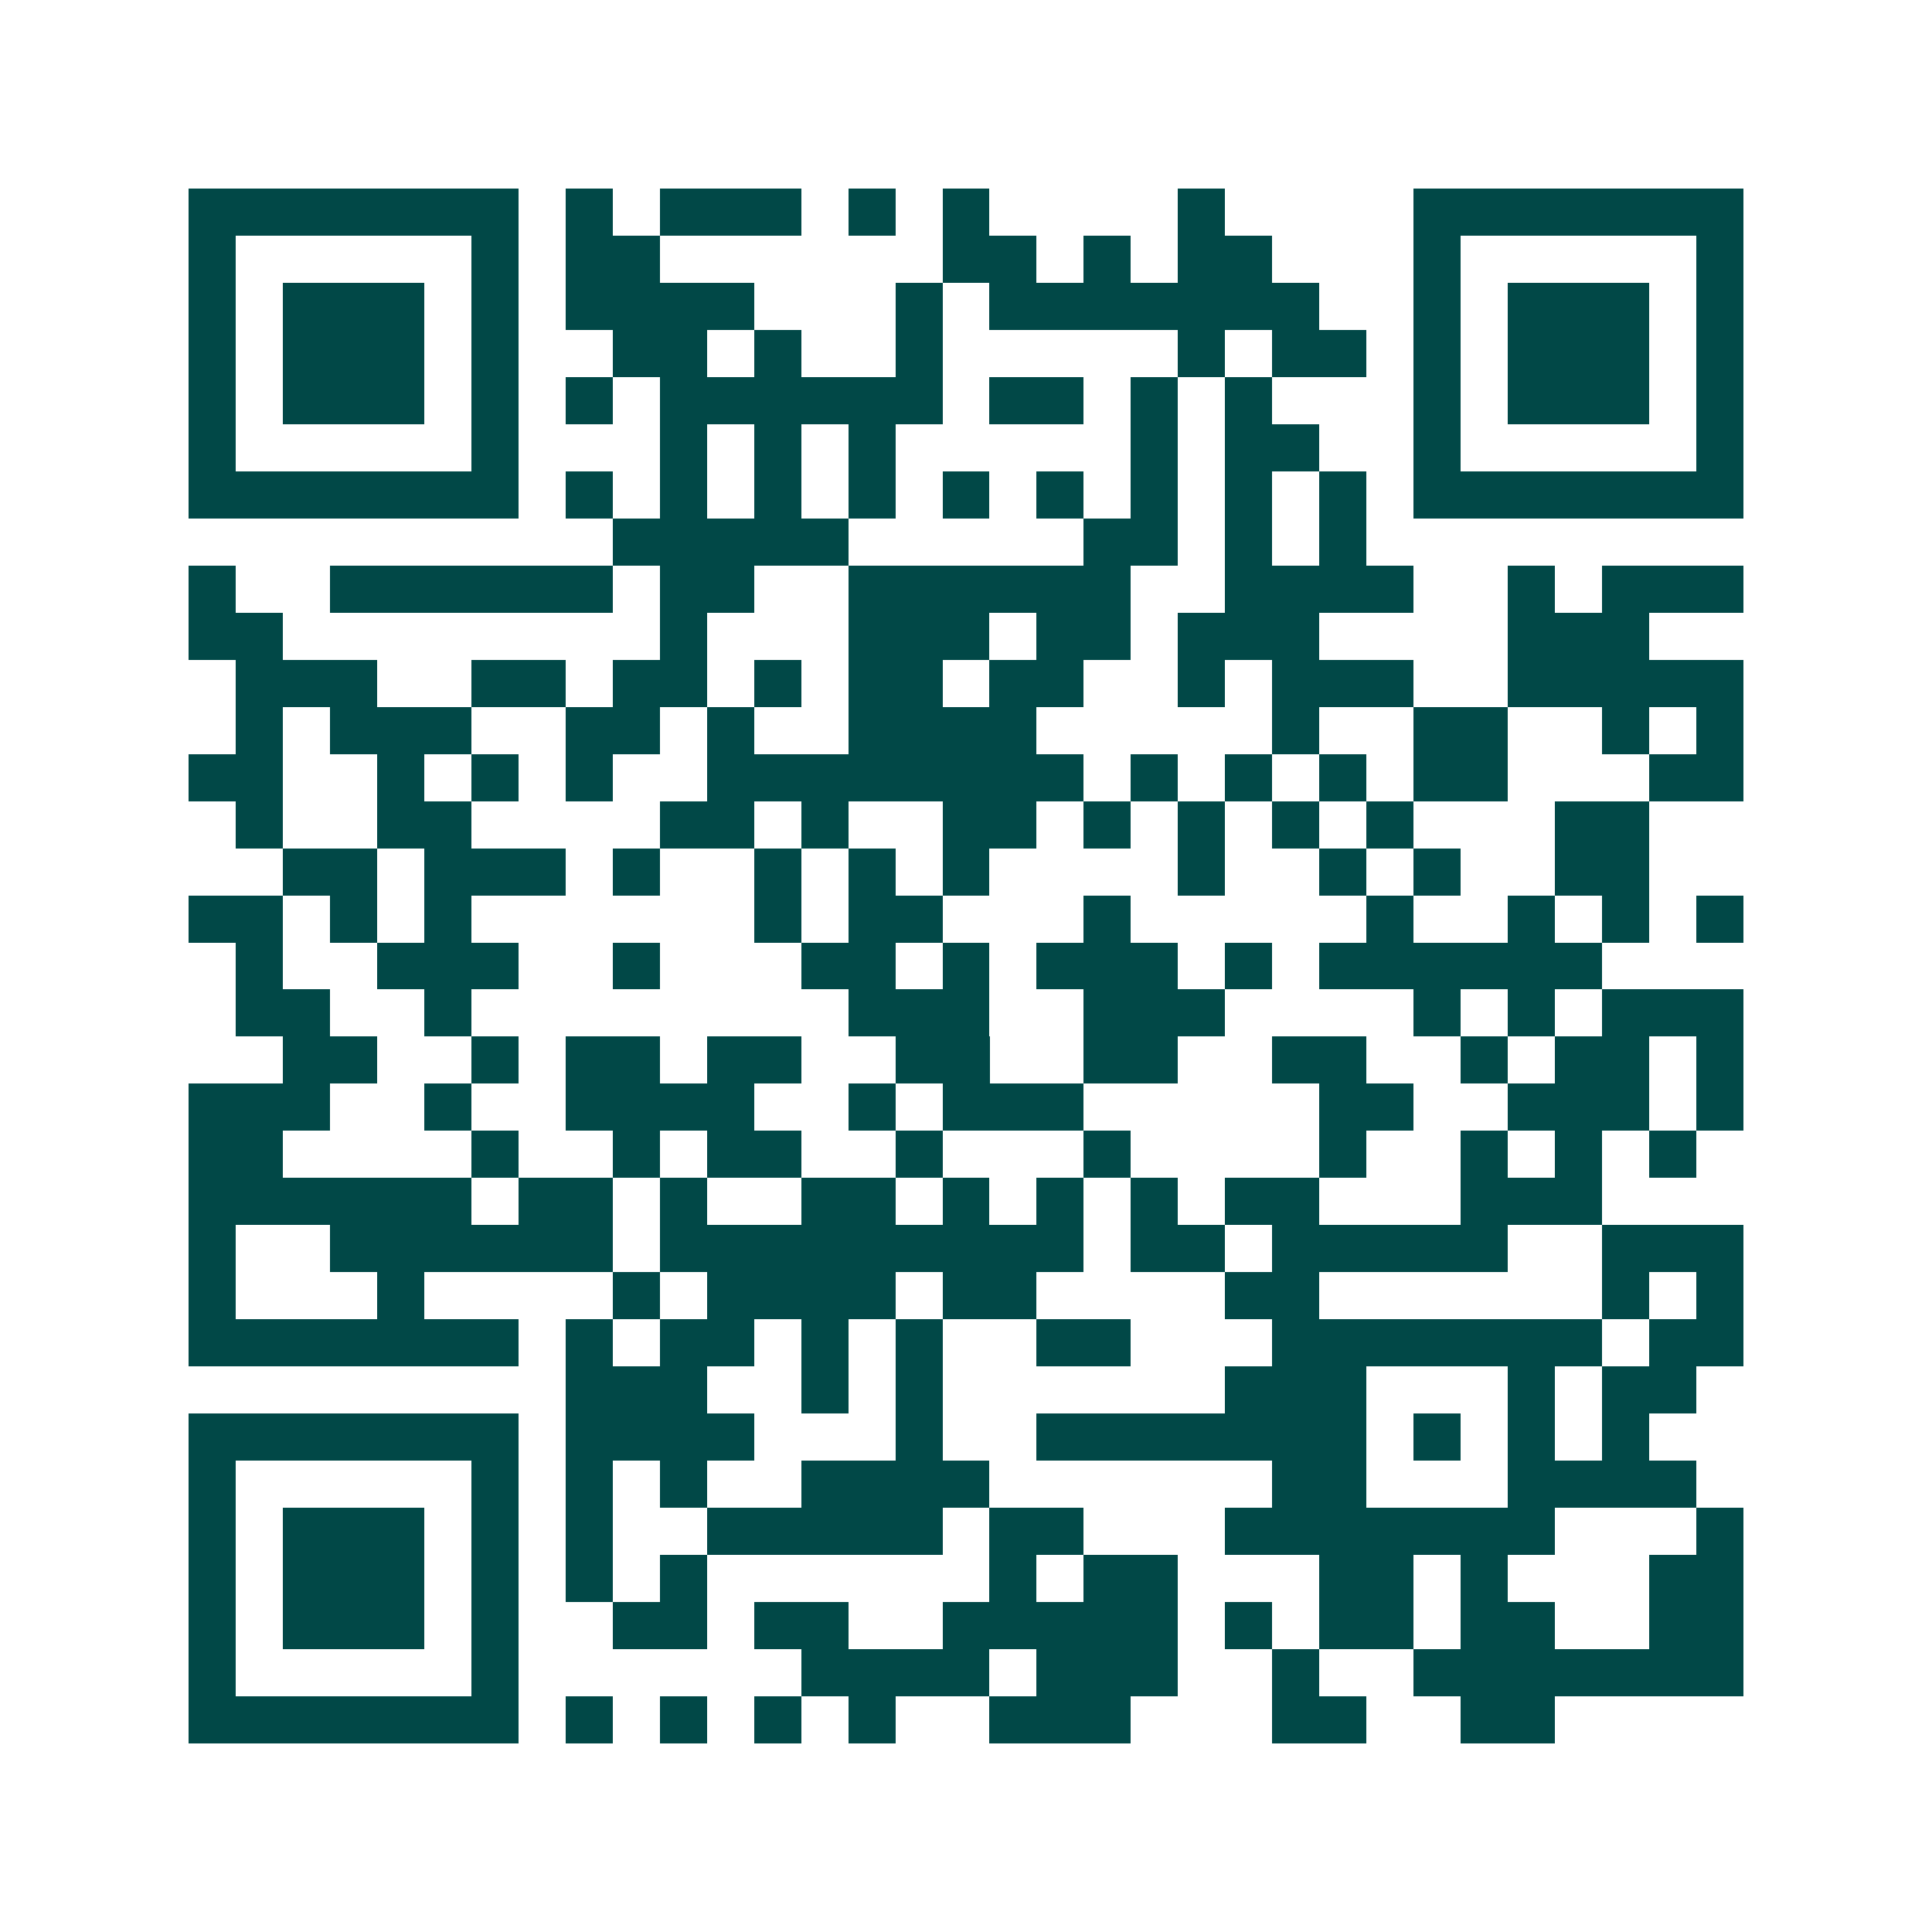 <svg xmlns="http://www.w3.org/2000/svg" width="200" height="200" viewBox="0 0 41 41" shape-rendering="crispEdges"><path fill="#ffffff" d="M0 0h41v41H0z"/><path stroke="#014847" d="M4 4.5h7m1 0h1m1 0h3m1 0h1m1 0h1m4 0h1m4 0h7M4 5.5h1m5 0h1m1 0h2m6 0h2m1 0h1m1 0h2m3 0h1m5 0h1M4 6.5h1m1 0h3m1 0h1m1 0h4m3 0h1m1 0h7m2 0h1m1 0h3m1 0h1M4 7.5h1m1 0h3m1 0h1m2 0h2m1 0h1m2 0h1m5 0h1m1 0h2m1 0h1m1 0h3m1 0h1M4 8.5h1m1 0h3m1 0h1m1 0h1m1 0h6m1 0h2m1 0h1m1 0h1m3 0h1m1 0h3m1 0h1M4 9.5h1m5 0h1m3 0h1m1 0h1m1 0h1m5 0h1m1 0h2m2 0h1m5 0h1M4 10.5h7m1 0h1m1 0h1m1 0h1m1 0h1m1 0h1m1 0h1m1 0h1m1 0h1m1 0h1m1 0h7M13 11.5h5m5 0h2m1 0h1m1 0h1M4 12.5h1m2 0h6m1 0h2m2 0h6m2 0h4m2 0h1m1 0h3M4 13.5h2m8 0h1m3 0h3m1 0h2m1 0h3m4 0h3M5 14.5h3m2 0h2m1 0h2m1 0h1m1 0h2m1 0h2m2 0h1m1 0h3m2 0h5M5 15.5h1m1 0h3m2 0h2m1 0h1m2 0h4m5 0h1m2 0h2m2 0h1m1 0h1M4 16.5h2m2 0h1m1 0h1m1 0h1m2 0h8m1 0h1m1 0h1m1 0h1m1 0h2m3 0h2M5 17.5h1m2 0h2m4 0h2m1 0h1m2 0h2m1 0h1m1 0h1m1 0h1m1 0h1m3 0h2M6 18.5h2m1 0h3m1 0h1m2 0h1m1 0h1m1 0h1m4 0h1m2 0h1m1 0h1m2 0h2M4 19.5h2m1 0h1m1 0h1m6 0h1m1 0h2m3 0h1m5 0h1m2 0h1m1 0h1m1 0h1M5 20.5h1m2 0h3m2 0h1m3 0h2m1 0h1m1 0h3m1 0h1m1 0h6M5 21.5h2m2 0h1m8 0h3m2 0h3m4 0h1m1 0h1m1 0h3M6 22.5h2m2 0h1m1 0h2m1 0h2m2 0h2m2 0h2m2 0h2m2 0h1m1 0h2m1 0h1M4 23.5h3m2 0h1m2 0h4m2 0h1m1 0h3m5 0h2m2 0h3m1 0h1M4 24.5h2m4 0h1m2 0h1m1 0h2m2 0h1m3 0h1m4 0h1m2 0h1m1 0h1m1 0h1M4 25.5h6m1 0h2m1 0h1m2 0h2m1 0h1m1 0h1m1 0h1m1 0h2m3 0h3M4 26.5h1m2 0h6m1 0h9m1 0h2m1 0h5m2 0h3M4 27.5h1m3 0h1m4 0h1m1 0h4m1 0h2m4 0h2m6 0h1m1 0h1M4 28.5h7m1 0h1m1 0h2m1 0h1m1 0h1m2 0h2m3 0h7m1 0h2M12 29.5h3m2 0h1m1 0h1m6 0h3m3 0h1m1 0h2M4 30.5h7m1 0h4m3 0h1m2 0h7m1 0h1m1 0h1m1 0h1M4 31.5h1m5 0h1m1 0h1m1 0h1m2 0h4m6 0h2m3 0h4M4 32.5h1m1 0h3m1 0h1m1 0h1m2 0h5m1 0h2m3 0h7m3 0h1M4 33.5h1m1 0h3m1 0h1m1 0h1m1 0h1m6 0h1m1 0h2m3 0h2m1 0h1m3 0h2M4 34.5h1m1 0h3m1 0h1m2 0h2m1 0h2m2 0h5m1 0h1m1 0h2m1 0h2m2 0h2M4 35.5h1m5 0h1m6 0h4m1 0h3m2 0h1m2 0h7M4 36.5h7m1 0h1m1 0h1m1 0h1m1 0h1m2 0h3m3 0h2m2 0h2"/></svg>
